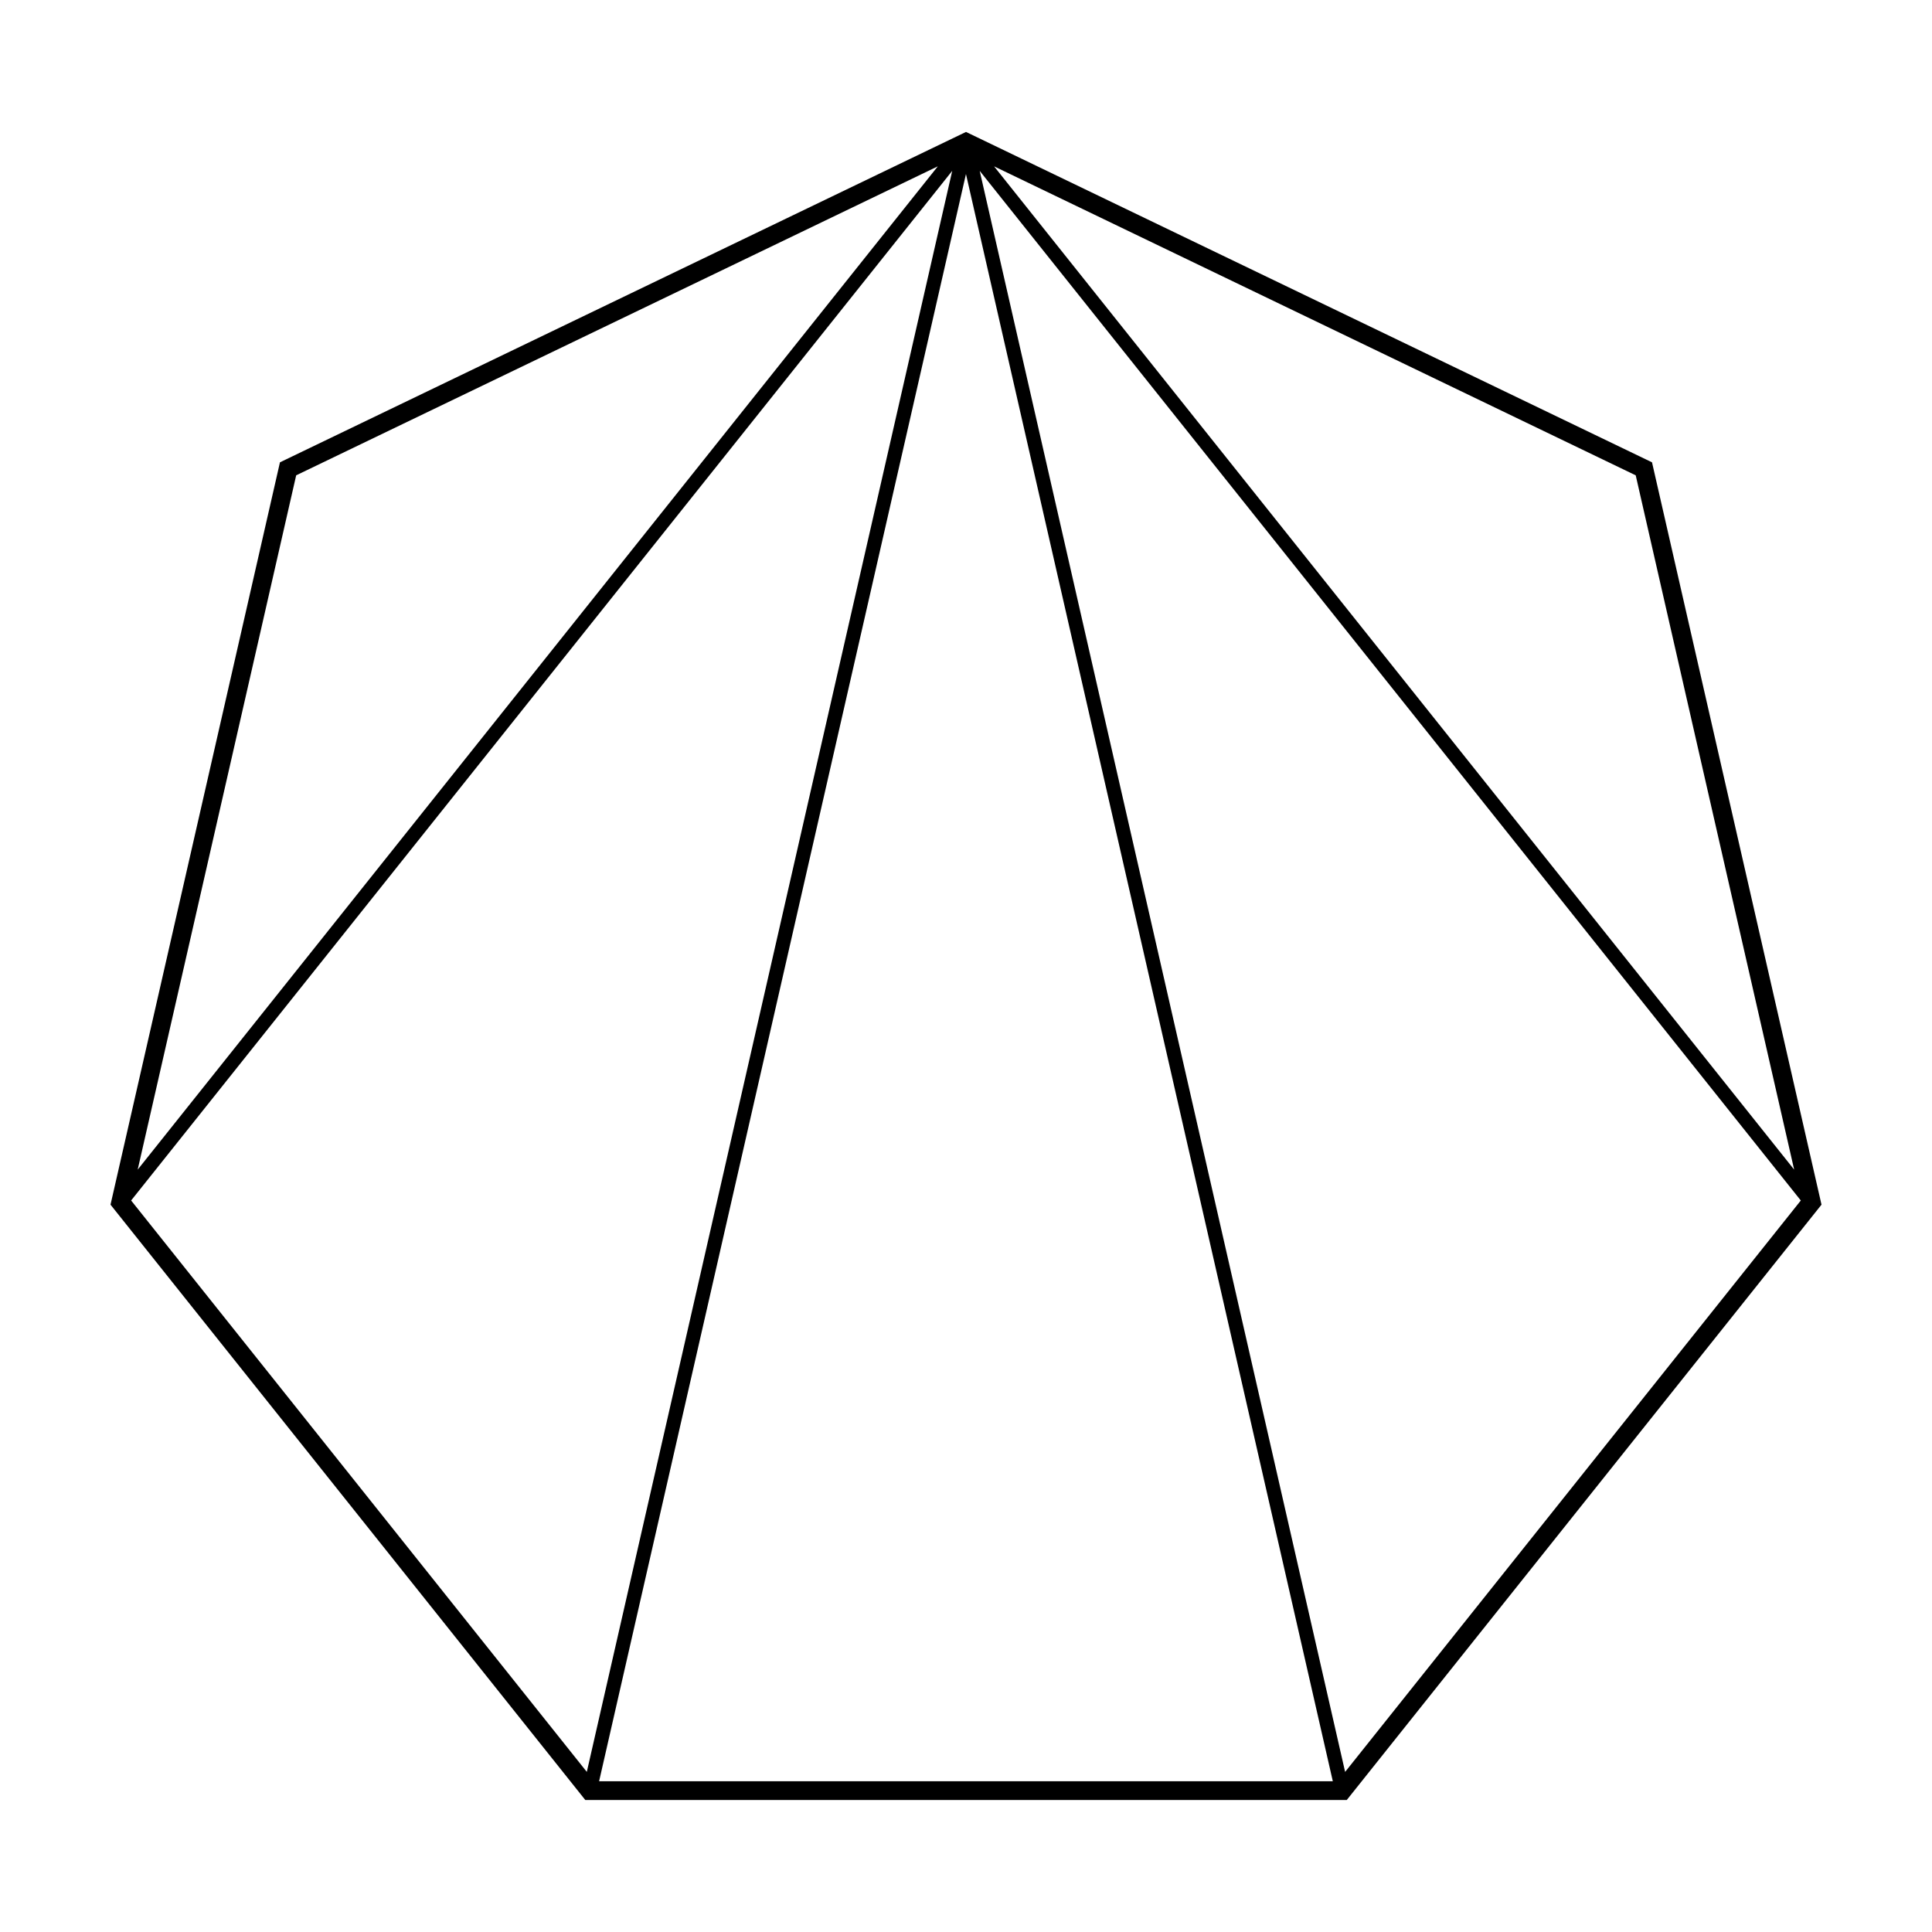 <?xml version="1.0" encoding="UTF-8"?>
<!-- The Best Svg Icon site in the world: iconSvg.co, Visit us! https://iconsvg.co -->
<svg fill="#000000" width="800px" height="800px" version="1.1" viewBox="144 144 512 512" xmlns="http://www.w3.org/2000/svg">
 <path d="m581.8 266.52-181.8-87.555-181.81 87.555-44.902 196.73 125.82 157.77h201.8l125.81-157.77zm-282.29 347.05-120.76-151.43 217.6-272.86zm100.48-423.45 97.219 425.93-194.44-0.004zm3.641-0.836 217.6 272.86-120.76 151.43zm215.84 264.68-212.03-265.88 170.04 81.883zm-396.98-184 170.04-81.883-212.04 265.88z"/>
</svg>